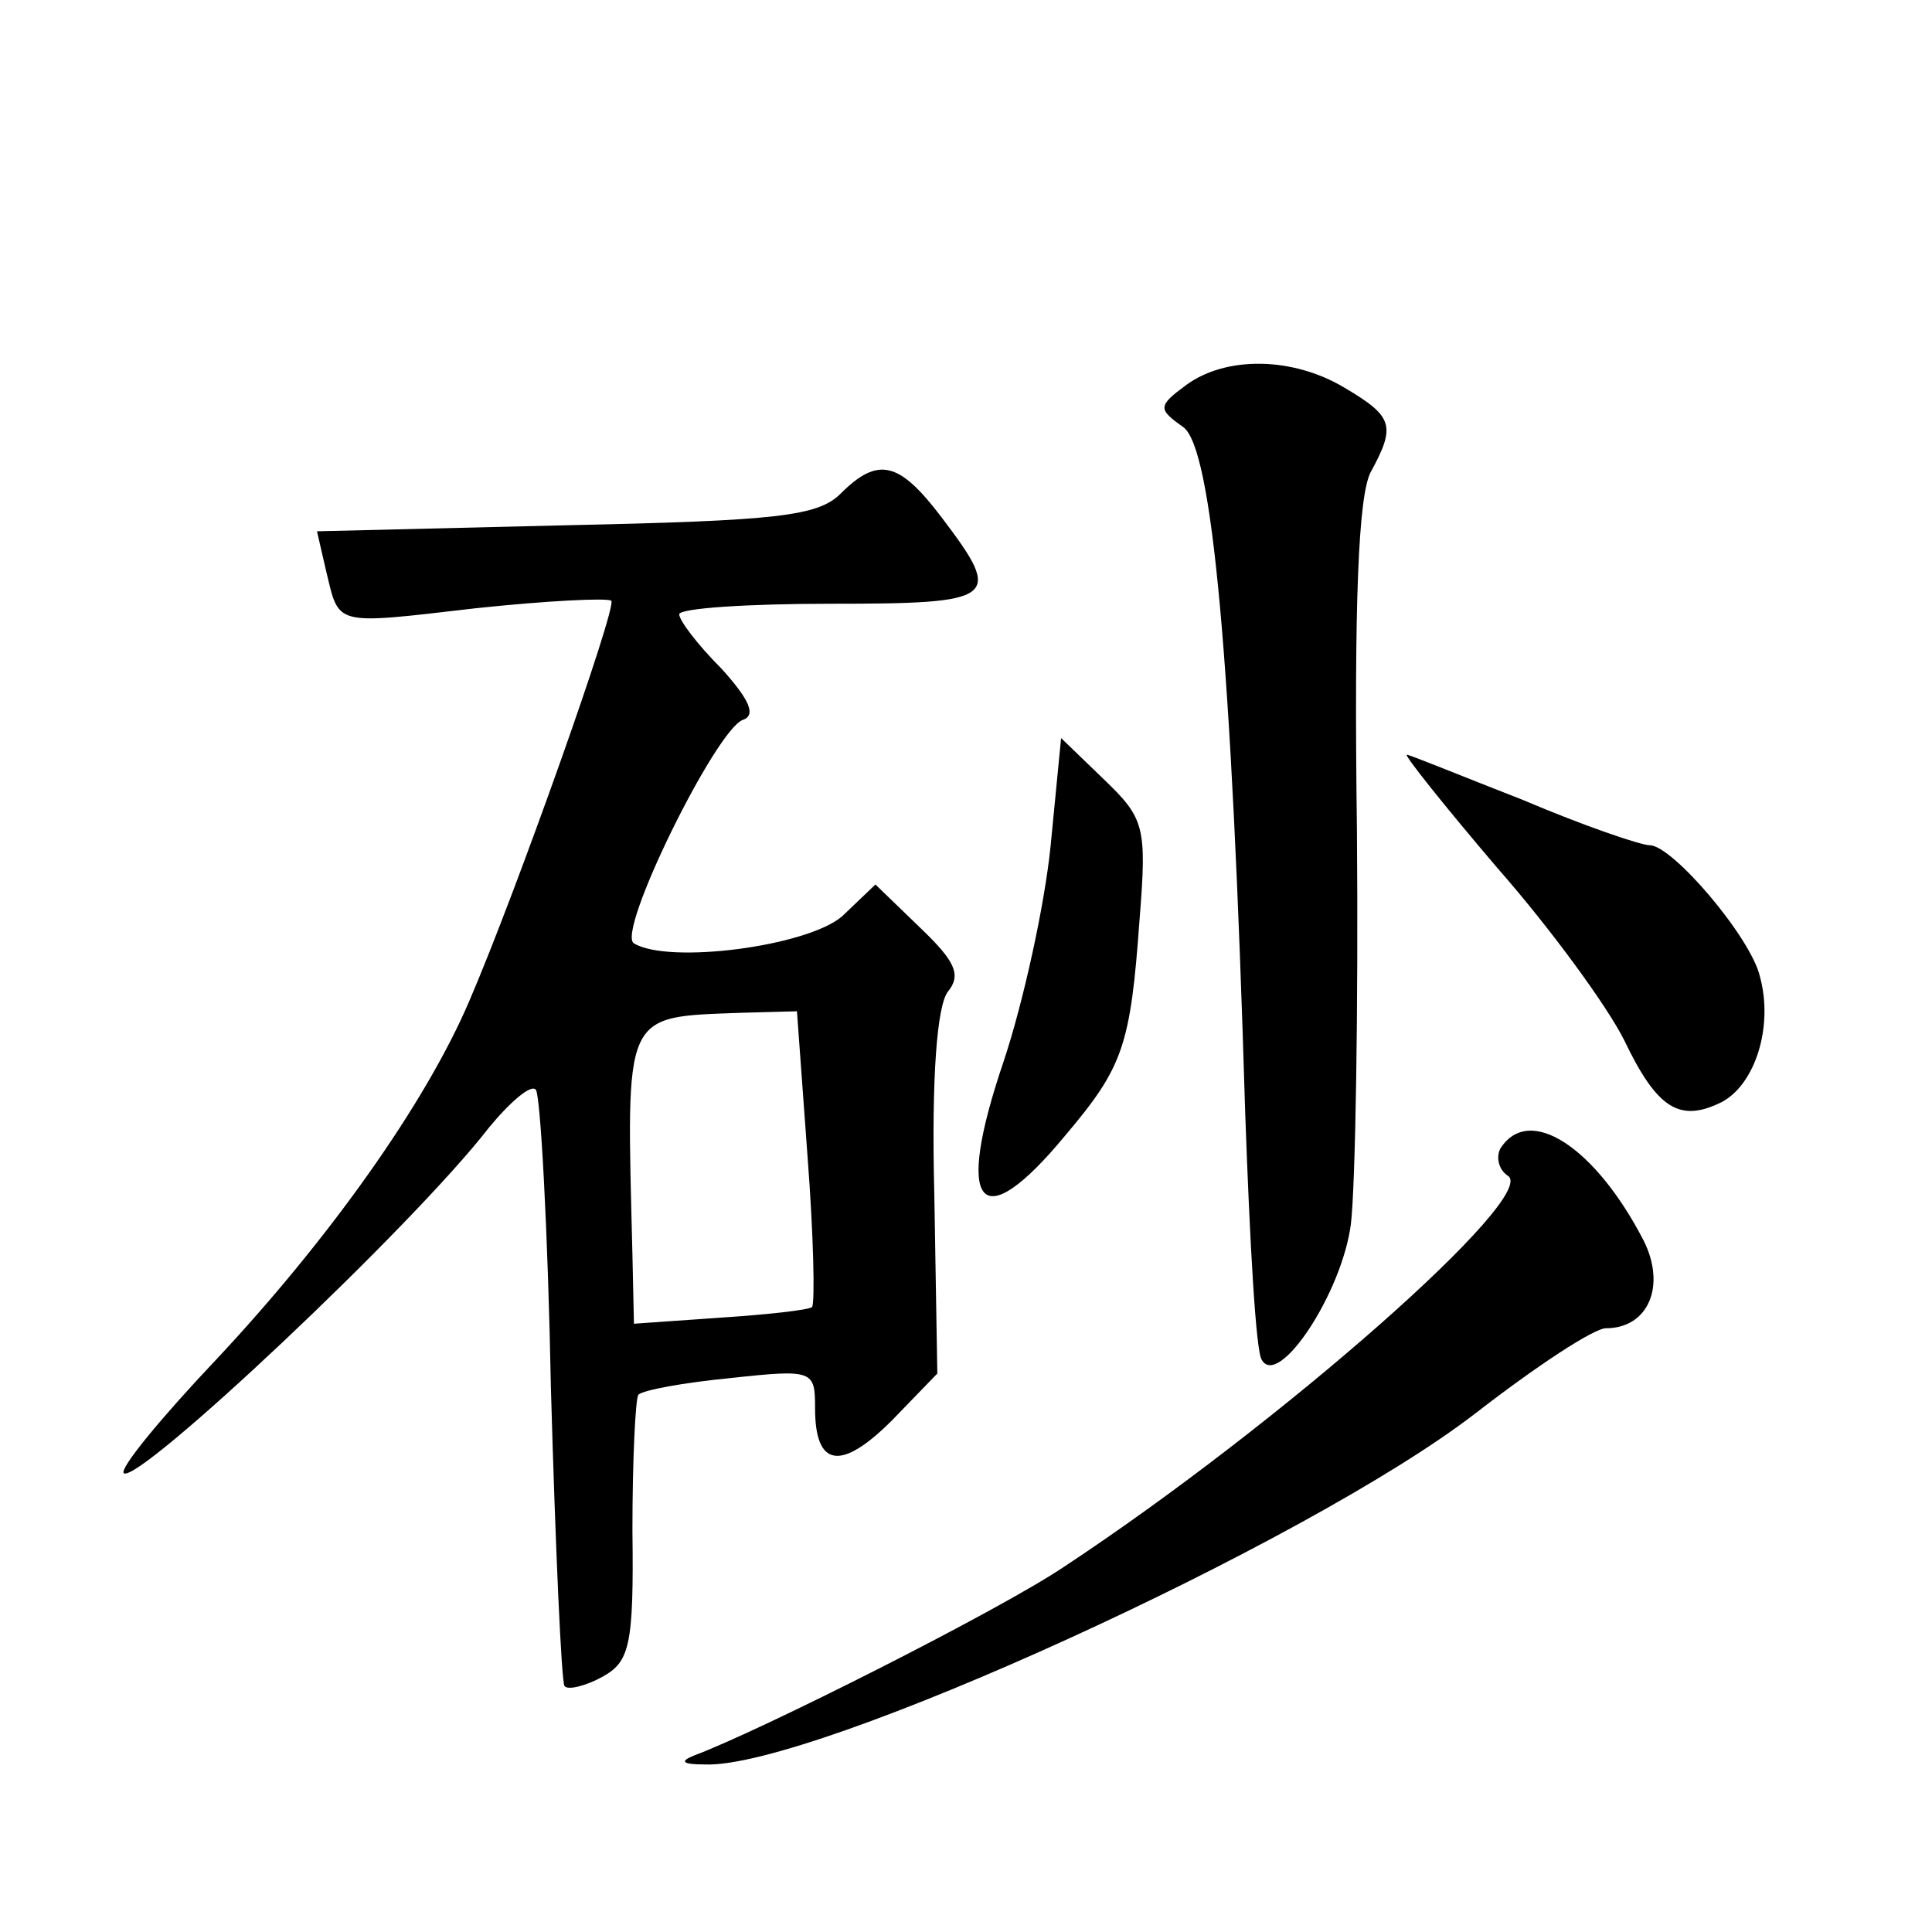 <?xml version="1.0" standalone="no"?>
<!DOCTYPE svg PUBLIC "-//W3C//DTD SVG 20010904//EN"
 "http://www.w3.org/TR/2001/REC-SVG-20010904/DTD/svg10.dtd">
<svg version="1.0" xmlns="http://www.w3.org/2000/svg"
 width="128pt" height="128pt" viewBox="0 0 128 128"
 preserveAspectRatio="xMidYMid meet">
<g transform="translate(0,128) scale(0.1,-0.1)"
fill="#0" stroke="none">
<path d="M786 1025 c-19 -14 -19 -16 -2 -28 19 -14 32 -151 41 -455 3 -84 7 -158
11 -163 11 -19 53 44 59 90 3 25 5 143 4 261 -2 151 1 221 9 237 17 31 15 37 -17
56 -35 21 -79 21 -105 2z M557 953 c-15 -15 -42 -18 -182 -21 l-165 -4 6 -26 c9
-37 4 -36 99 -25 47 5 87 7 90 5 4 -4 -63 -193 -94 -265 -29 -68 -93 -158 -168
-238 -36 -38 -64 -72 -61 -75 9 -8 191 163 242 229 14 17 28 29 31 25 3 -3 8 -92
10 -198 3 -106 7 -195 9 -197 2 -3 14 0 25 6 18 10 21 20 20 97 0 47 2 88 4 90
3 3 30 8 61 11 55 6 56 5 56 -20 0 -39 17 -42 51 -8 l30 31 -2 119 c-2 79 2 125
9 134 9 11 5 20 -18 42 l-30 29 -22 -21 c-23 -20 -115 -32 -138 -18 -12 7 54 141
72 148 9 3 5 13 -14 34 -16 16 -28 32 -28 36 0 4 45 7 100 7 111 0 115 3 74 57
-28 37 -42 41 -67 16z m-22 -439 c4 -52 5 -97 3 -100 -3 -2 -30 -5 -61 -7 l-57
-4 -1 46 c-4 162 -7 157 72 160 l37 1 7 -96z M696 719 c-4 -39 -18 -103 -31 -142
-33 -97 -16 -118 41 -49 38 45 43 59 49 143 5 62 3 67 -24 93 l-28 27 -7 -72z M992
705 c36 -41 73 -92 84 -114 22 -46 37 -55 65 -41 22 12 34 50 25 83 -6 26 -58 87
-73 87 -6 0 -44 13 -84 30 -41 16 -75 30 -77 30 -2 0 25 -34 60 -75z M994 519 c-3
-6 -1 -14 5 -18 21 -13 -150 -164 -294 -259 -43 -29 -202 -109 -245 -125 -10 -4
-8 -6 7 -6 71 -3 400 147 511 233 40 31 78 56 86 56 28 0 40 28 25 58 -32 62 -76
91 -95 61z"/>
</g>
</svg>
